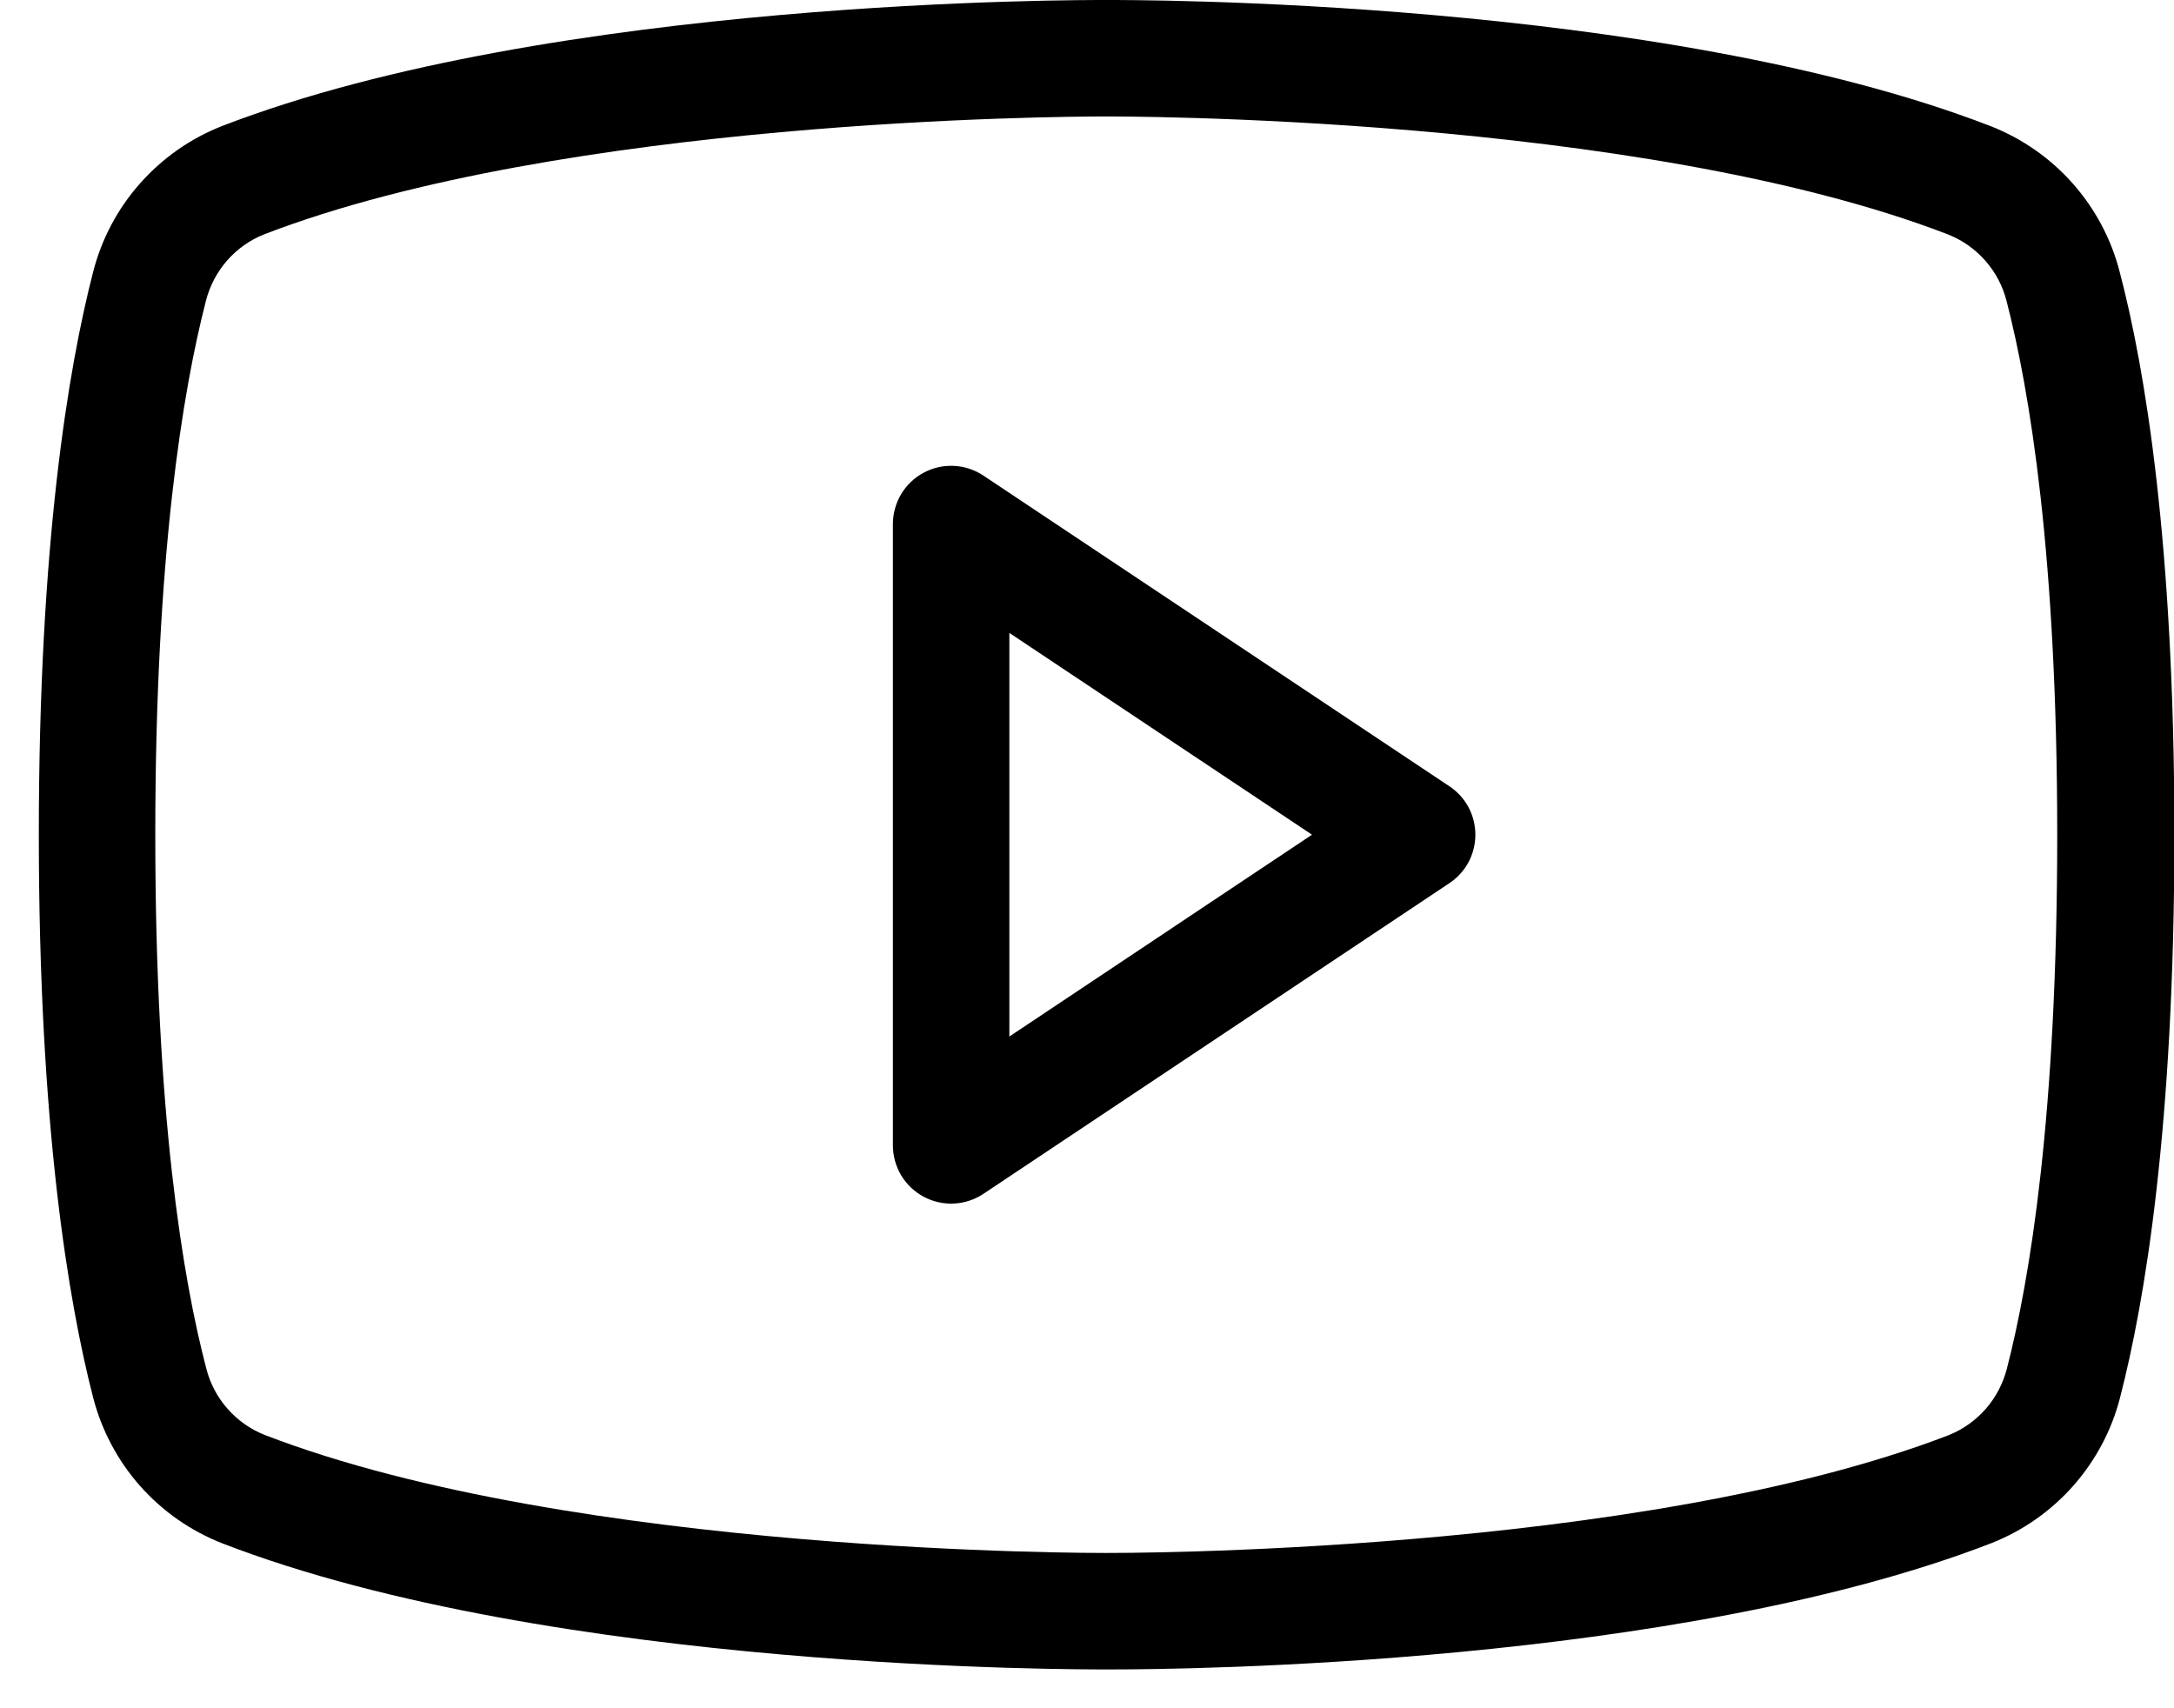 <svg width="28" height="22" viewBox="0 0 28 22" fill="none" xmlns="http://www.w3.org/2000/svg">
<path d="M18.666 10.125L12.666 6.125C12.553 6.05 12.422 6.006 12.286 6C12.15 5.993 12.015 6.024 11.896 6.088C11.776 6.152 11.676 6.248 11.606 6.364C11.537 6.481 11.5 6.614 11.5 6.75V14.75C11.5 14.886 11.537 15.019 11.606 15.136C11.676 15.252 11.776 15.348 11.896 15.412C12.015 15.476 12.15 15.507 12.286 15.5C12.422 15.494 12.553 15.45 12.666 15.375L18.666 11.375C18.769 11.307 18.854 11.214 18.913 11.105C18.971 10.996 19.002 10.874 19.002 10.75C19.002 10.626 18.971 10.504 18.913 10.395C18.854 10.286 18.769 10.193 18.666 10.125ZM13 13.349V8.151L16.898 10.75L13 13.349ZM27.3 3.5C27.192 3.078 26.984 2.689 26.696 2.363C26.407 2.037 26.045 1.784 25.64 1.625C21.375 -0.026 14.534 2.49251e-05 14.25 2.49251e-05C13.966 2.49251e-05 7.125 -0.026 2.855 1.625C2.451 1.784 2.09 2.038 1.802 2.364C1.514 2.689 1.308 3.079 1.2 3.5C0.881 4.736 0.5 7 0.5 10.75C0.5 14.5 0.881 16.764 1.2 18C1.309 18.422 1.516 18.811 1.804 19.137C2.093 19.463 2.455 19.716 2.86 19.875C7.125 21.526 13.965 21.5 14.25 21.5H14.339C15.203 21.5 21.589 21.445 25.645 19.875C26.05 19.716 26.412 19.463 26.701 19.137C26.989 18.811 27.197 18.422 27.305 18C27.624 16.766 28.005 14.509 28.005 10.75C28.005 6.991 27.625 4.736 27.3 3.5ZM25.848 17.625C25.799 17.817 25.706 17.995 25.576 18.144C25.445 18.293 25.282 18.409 25.098 18.483C21.098 20.024 14.322 20 14.25 20C14.178 20 7.411 20.025 3.406 18.479C3.222 18.405 3.058 18.29 2.928 18.14C2.797 17.991 2.704 17.813 2.656 17.621C2.355 16.473 2 14.348 2 10.75C2 7.153 2.355 5.028 2.652 3.875C2.701 3.683 2.794 3.505 2.924 3.356C3.055 3.207 3.218 3.091 3.402 3.018C7.258 1.533 13.691 1.5 14.22 1.5H14.25C14.318 1.5 21.089 1.475 25.094 3.021C25.278 3.095 25.442 3.211 25.572 3.36C25.703 3.509 25.796 3.687 25.844 3.879C26.141 5.028 26.496 7.153 26.496 10.754C26.496 14.355 26.145 16.473 25.848 17.625Z" fill="black"></path>
</svg>
